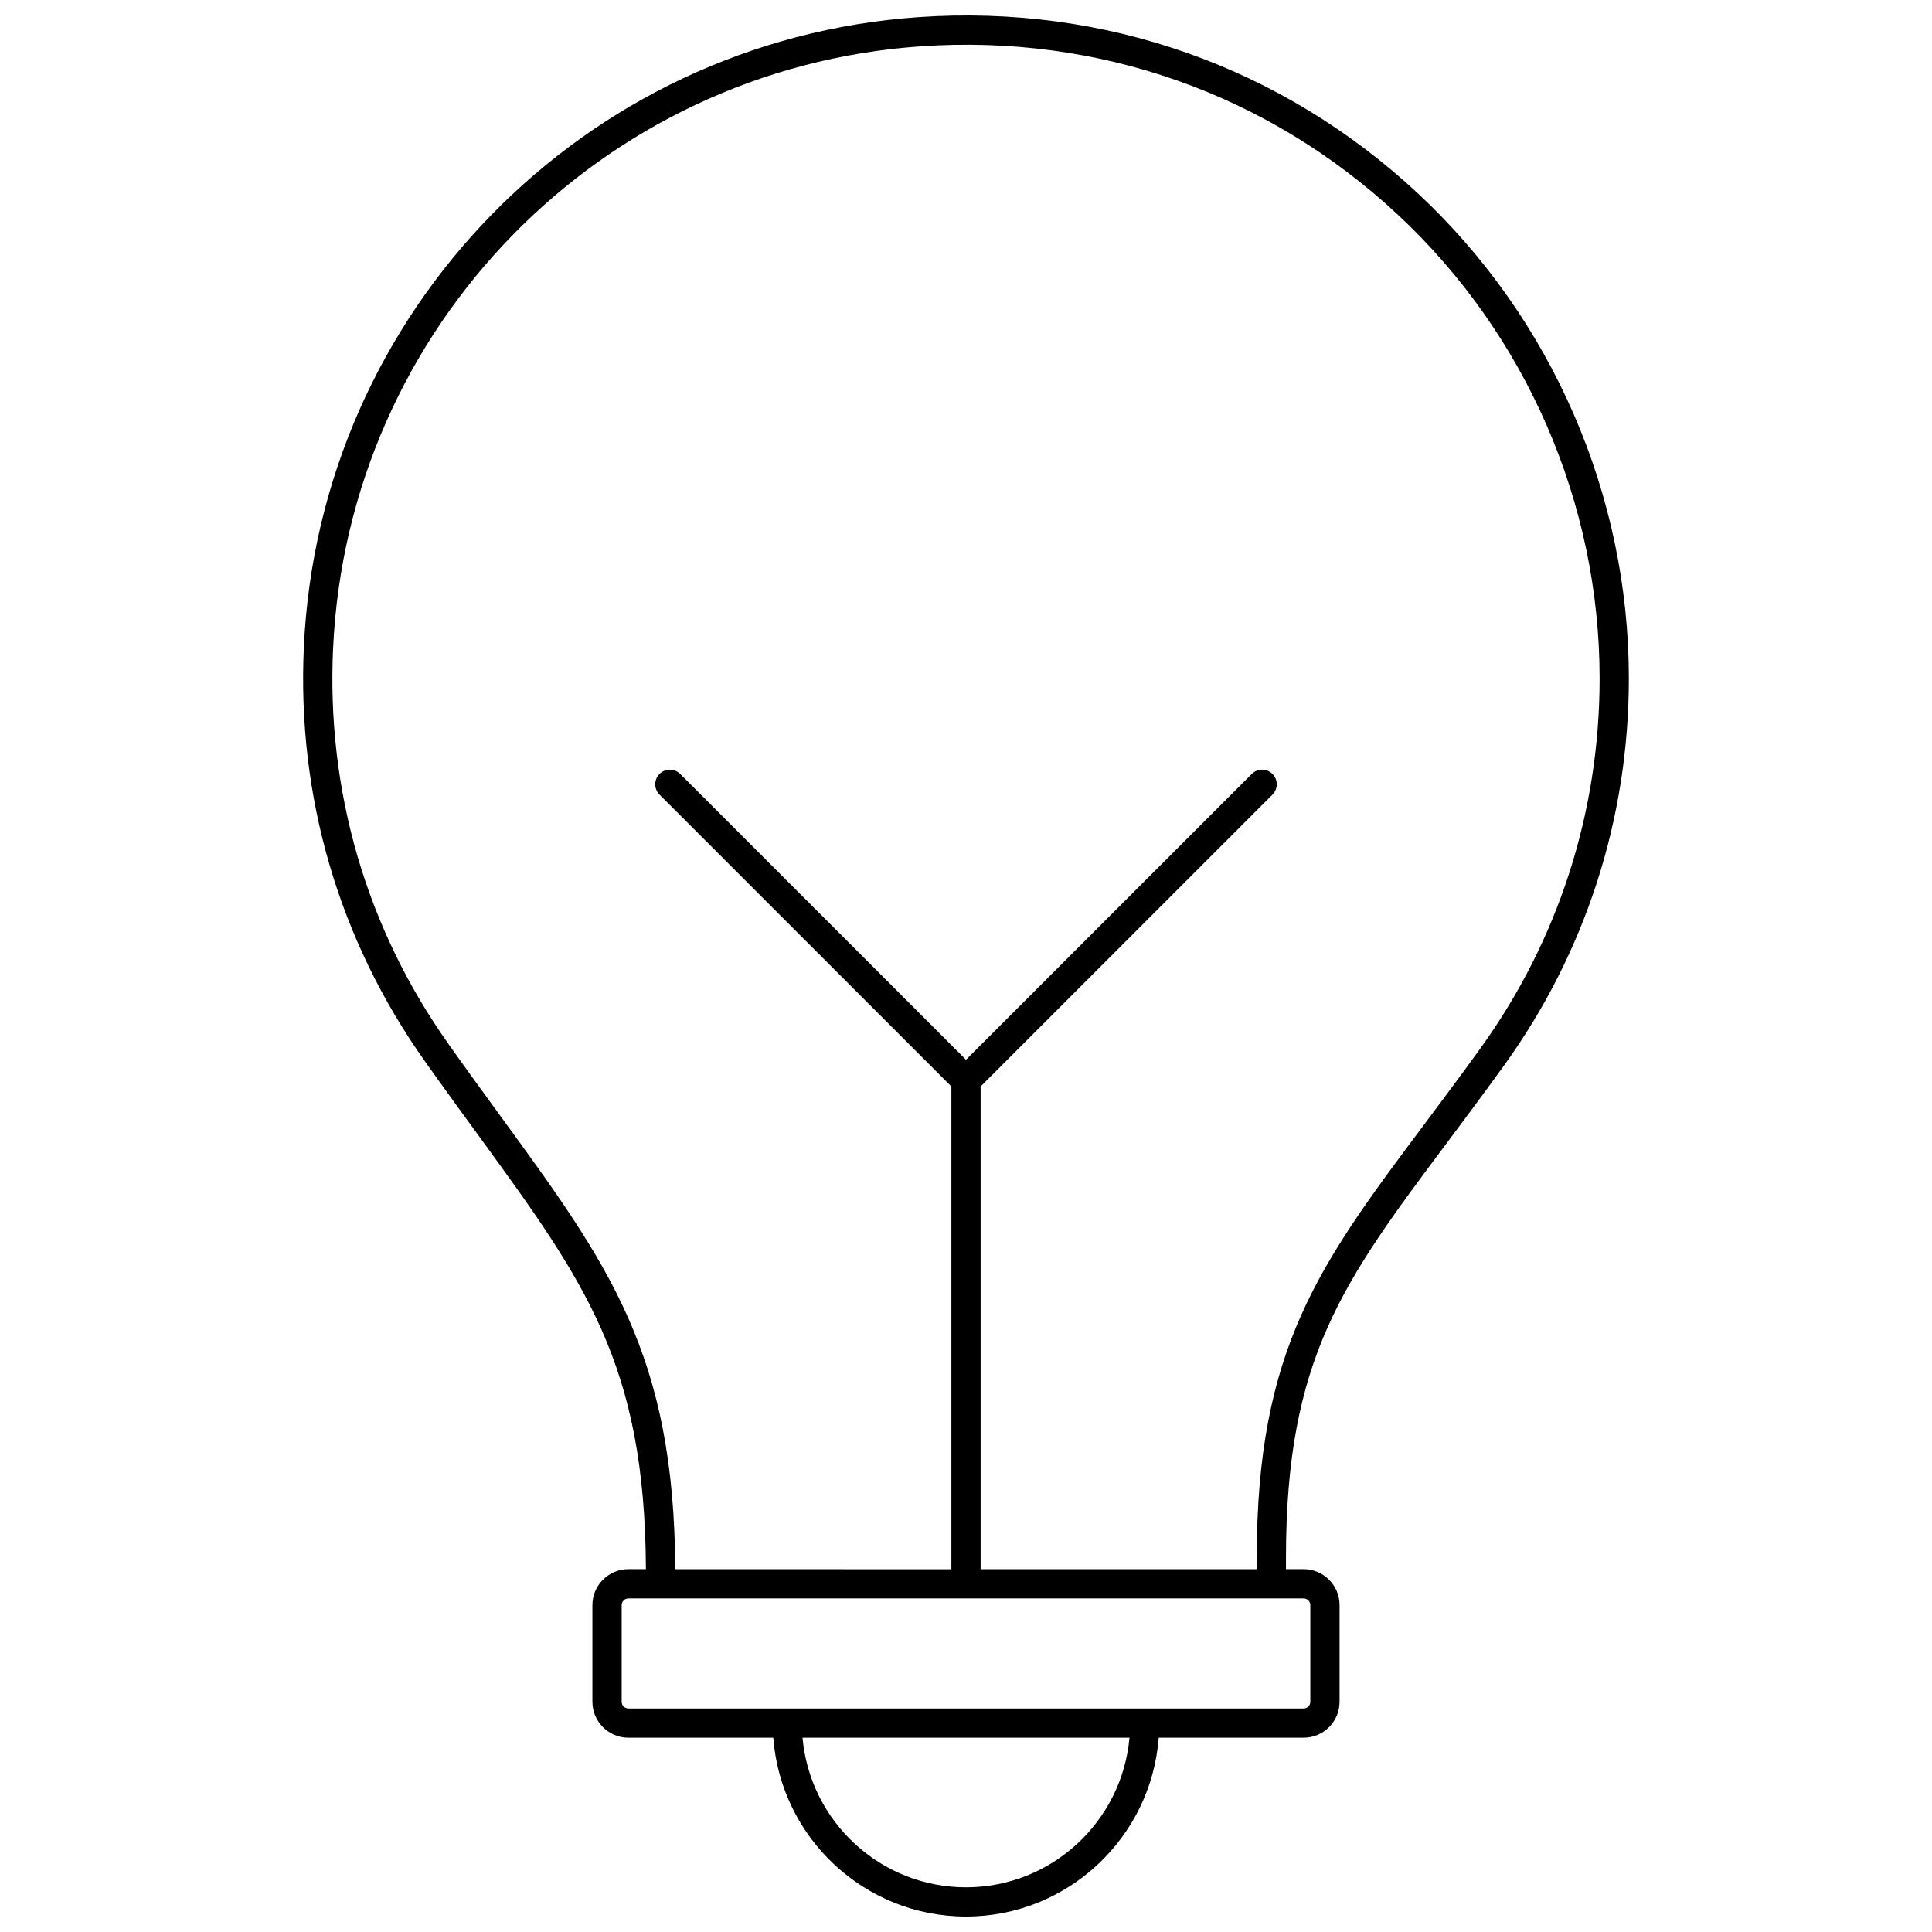 <?xml version="1.0" encoding="UTF-8"?>
<!-- Uploaded to: SVG Repo, www.svgrepo.com, Generator: SVG Repo Mixer Tools -->
<svg width="800px" height="800px" version="1.1" viewBox="144 144 512 512" xmlns="http://www.w3.org/2000/svg">
 <defs>
  <clipPath id="a">
   <path d="m224 148.09h352v503.81h-352z"/>
  </clipPath>
 </defs>
 <g clip-path="url(#a)">
  <path d="m270.5 444.5c28.594 39.227 44.426 61.012 44.672 115.34h-4.652c-5.254 0-9.527 4.273-9.527 9.527v25.617c0 5.254 4.273 9.527 9.527 9.527h38.406c1.996 26.461 24.113 47.391 51.07 47.391 26.961 0 49.078-20.934 51.074-47.391h38.402c5.254 0 9.527-4.273 9.527-9.527v-25.617c0-5.254-4.273-9.527-9.527-9.527h-4.676v-3.086c0-52.844 15.191-73.164 42.773-110.05 4.656-6.227 9.648-12.902 14.957-20.262 21.68-30.023 33.133-65.531 33.133-102.68 0-48.543-20.371-95.383-55.891-128.5-36.008-33.582-83.012-50.156-132.4-46.719-88.699 6.203-158.71 77.926-162.84 166.83-1.852 39.66 9.23 77.641 32.047 109.83 4.918 6.938 9.566 13.312 13.926 19.297zm129.5 199.66c-22.684 0-41.348-17.457-43.32-39.641h86.641c-1.969 22.184-20.633 39.641-43.32 39.641zm89.477-76.559c0.98 0 1.773 0.797 1.773 1.773v25.617c0 0.98-0.793 1.777-1.773 1.777h-42.07-0.008-0.008-94.766-0.008-0.008-42.086c-0.98 0-1.773-0.797-1.773-1.777v-25.617c0-0.977 0.793-1.773 1.773-1.773zm-257.2-251.86c3.953-84.977 70.863-153.53 155.63-159.46 47.195-3.293 92.152 12.555 126.58 44.656 33.957 31.664 53.426 76.434 53.426 122.84 0 35.512-10.949 69.453-31.664 98.148-5.285 7.32-10.254 13.961-14.887 20.156-27.637 36.961-44.312 59.27-44.312 114.69v3.086h-73.176v-127.93l77.344-77.344c1.516-1.516 1.516-3.965 0-5.481-1.516-1.516-3.965-1.516-5.481 0l-75.738 75.742-75.738-75.738c-1.516-1.516-3.965-1.516-5.481 0s-1.516 3.965 0 5.481l77.344 77.344v127.93l-73.18-0.004c-0.246-56.906-17.59-80.688-46.18-119.91-4.34-5.957-8.969-12.305-13.867-19.211-21.805-30.766-32.395-67.07-30.625-104.99z"/>
 </g>
</svg>